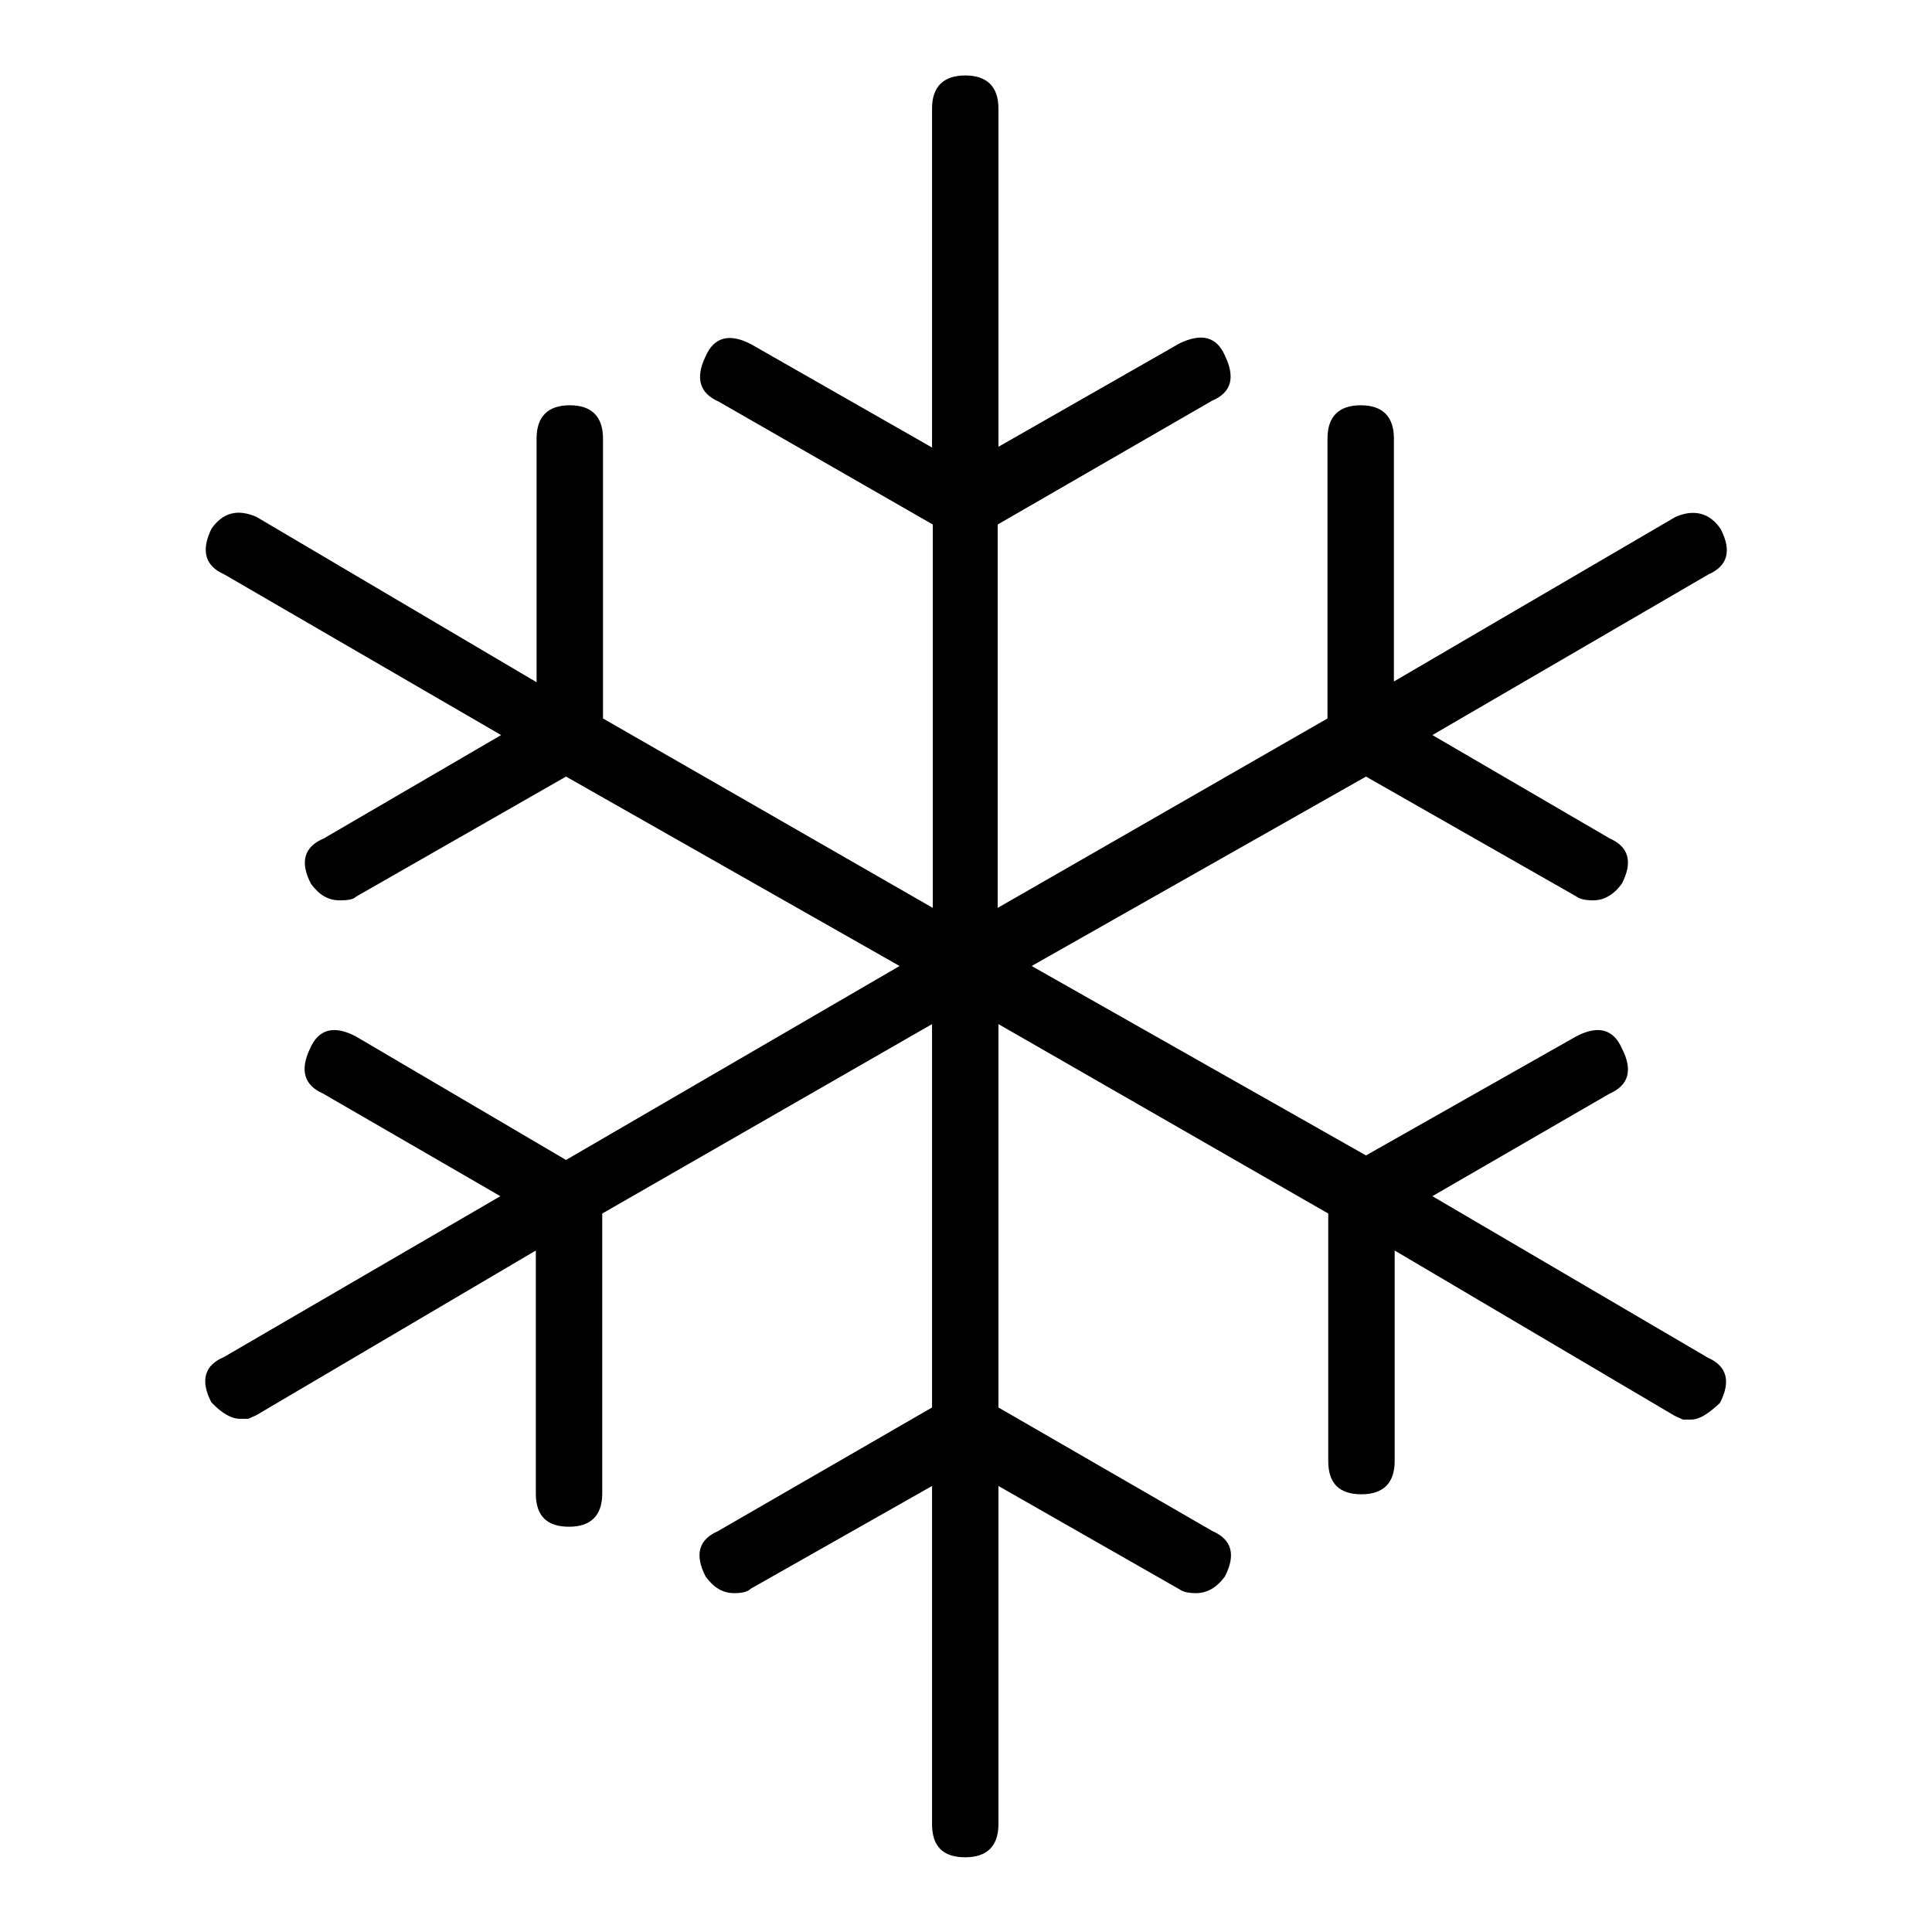 <?xml version="1.0" encoding="utf-8"?>
<!-- Svg Vector Icons : http://www.onlinewebfonts.com/icon -->
<!DOCTYPE svg PUBLIC "-//W3C//DTD SVG 1.1//EN" "http://www.w3.org/Graphics/SVG/1.1/DTD/svg11.dtd">
<svg version="1.1" xmlns="http://www.w3.org/2000/svg" xmlns:xlink="http://www.w3.org/1999/xlink" x="0px" y="0px" viewBox="0 0 256 256" enable-background="new 0 0 256 256" xml:space="preserve">
<g> <path fill="#000000" d="M226.3,179.9c2.5,1.1,3.1,3.1,1.6,6c-1.5,1.4-2.7,2.2-3.8,2.2h-1.1l-1.1-0.5l-37.1-21.9v27.9 c0,2.9-1.5,4.4-4.4,4.4s-4.4-1.4-4.4-4.4v-32.8l-43.7-25.1v50.8l28.4,16.4c2.5,1.1,3.1,3.1,1.6,6c-1.1,1.5-2.4,2.2-3.8,2.2 c-1.1,0-1.8-0.2-2.2-0.5l-24-13.7v44.8c0,2.9-1.5,4.4-4.4,4.4c-2.9,0-4.4-1.4-4.4-4.4v-44.8l-24,13.6c-0.4,0.4-1.1,0.6-2.2,0.6 c-1.5,0-2.7-0.7-3.8-2.2c-1.5-2.9-0.9-4.9,1.6-6l28.4-16.4v-50.8l-43.7,25.1v37.1c0,2.9-1.5,4.4-4.4,4.4s-4.4-1.4-4.4-4.4v-32.2 L34,187.5l-1.1,0.5h-1.1c-1.1,0-2.4-0.7-3.8-2.2c-1.5-2.9-0.9-4.9,1.7-6l36.6-21.3l-23.5-13.6c-2.5-1.1-3.1-3.1-1.7-6 c1.1-2.5,3.1-3.1,6-1.6L75,153.7l44.2-25.7L75,102.9l-27.8,15.9c-0.4,0.4-1.1,0.5-2.2,0.5c-1.5,0-2.7-0.7-3.8-2.2 c-1.5-2.9-0.9-4.9,1.7-6l23.5-13.7L29.7,76.1c-2.5-1.1-3.1-3.1-1.7-6c1.5-2.2,3.5-2.7,6-1.6l37.1,21.9V58.1c0-2.9,1.5-4.4,4.4-4.4 s4.4,1.5,4.4,4.4v37.1l43.7,25.1V69.5L95.2,53.2c-2.5-1.1-3.1-3.1-1.7-6c1.1-2.5,3.1-3.1,6-1.6l24,13.7V14.4c0-2.9,1.5-4.4,4.4-4.4 c2.9,0,4.4,1.5,4.4,4.4v44.8l24-13.7c2.9-1.4,4.9-0.9,6,1.6c1.4,2.9,0.9,4.9-1.7,6l-28.4,16.4v50.8l43.7-25.1V58.1 c0-2.9,1.5-4.4,4.4-4.4s4.4,1.5,4.4,4.4v32.2L222,68.5c2.5-1.1,4.6-0.5,6,1.6c1.5,2.9,0.9,4.9-1.6,6l-36.6,21.3l23.5,13.7 c2.5,1.1,3.1,3.1,1.6,6c-1.1,1.5-2.4,2.2-3.8,2.2c-1.1,0-1.8-0.2-2.2-0.5L181,102.9L136.7,128l44.3,25.1l27.9-15.8 c2.9-1.5,4.9-0.9,6,1.6c1.5,2.9,0.9,4.9-1.6,6l-23.5,13.6L226.3,179.9z"/></g>
</svg>